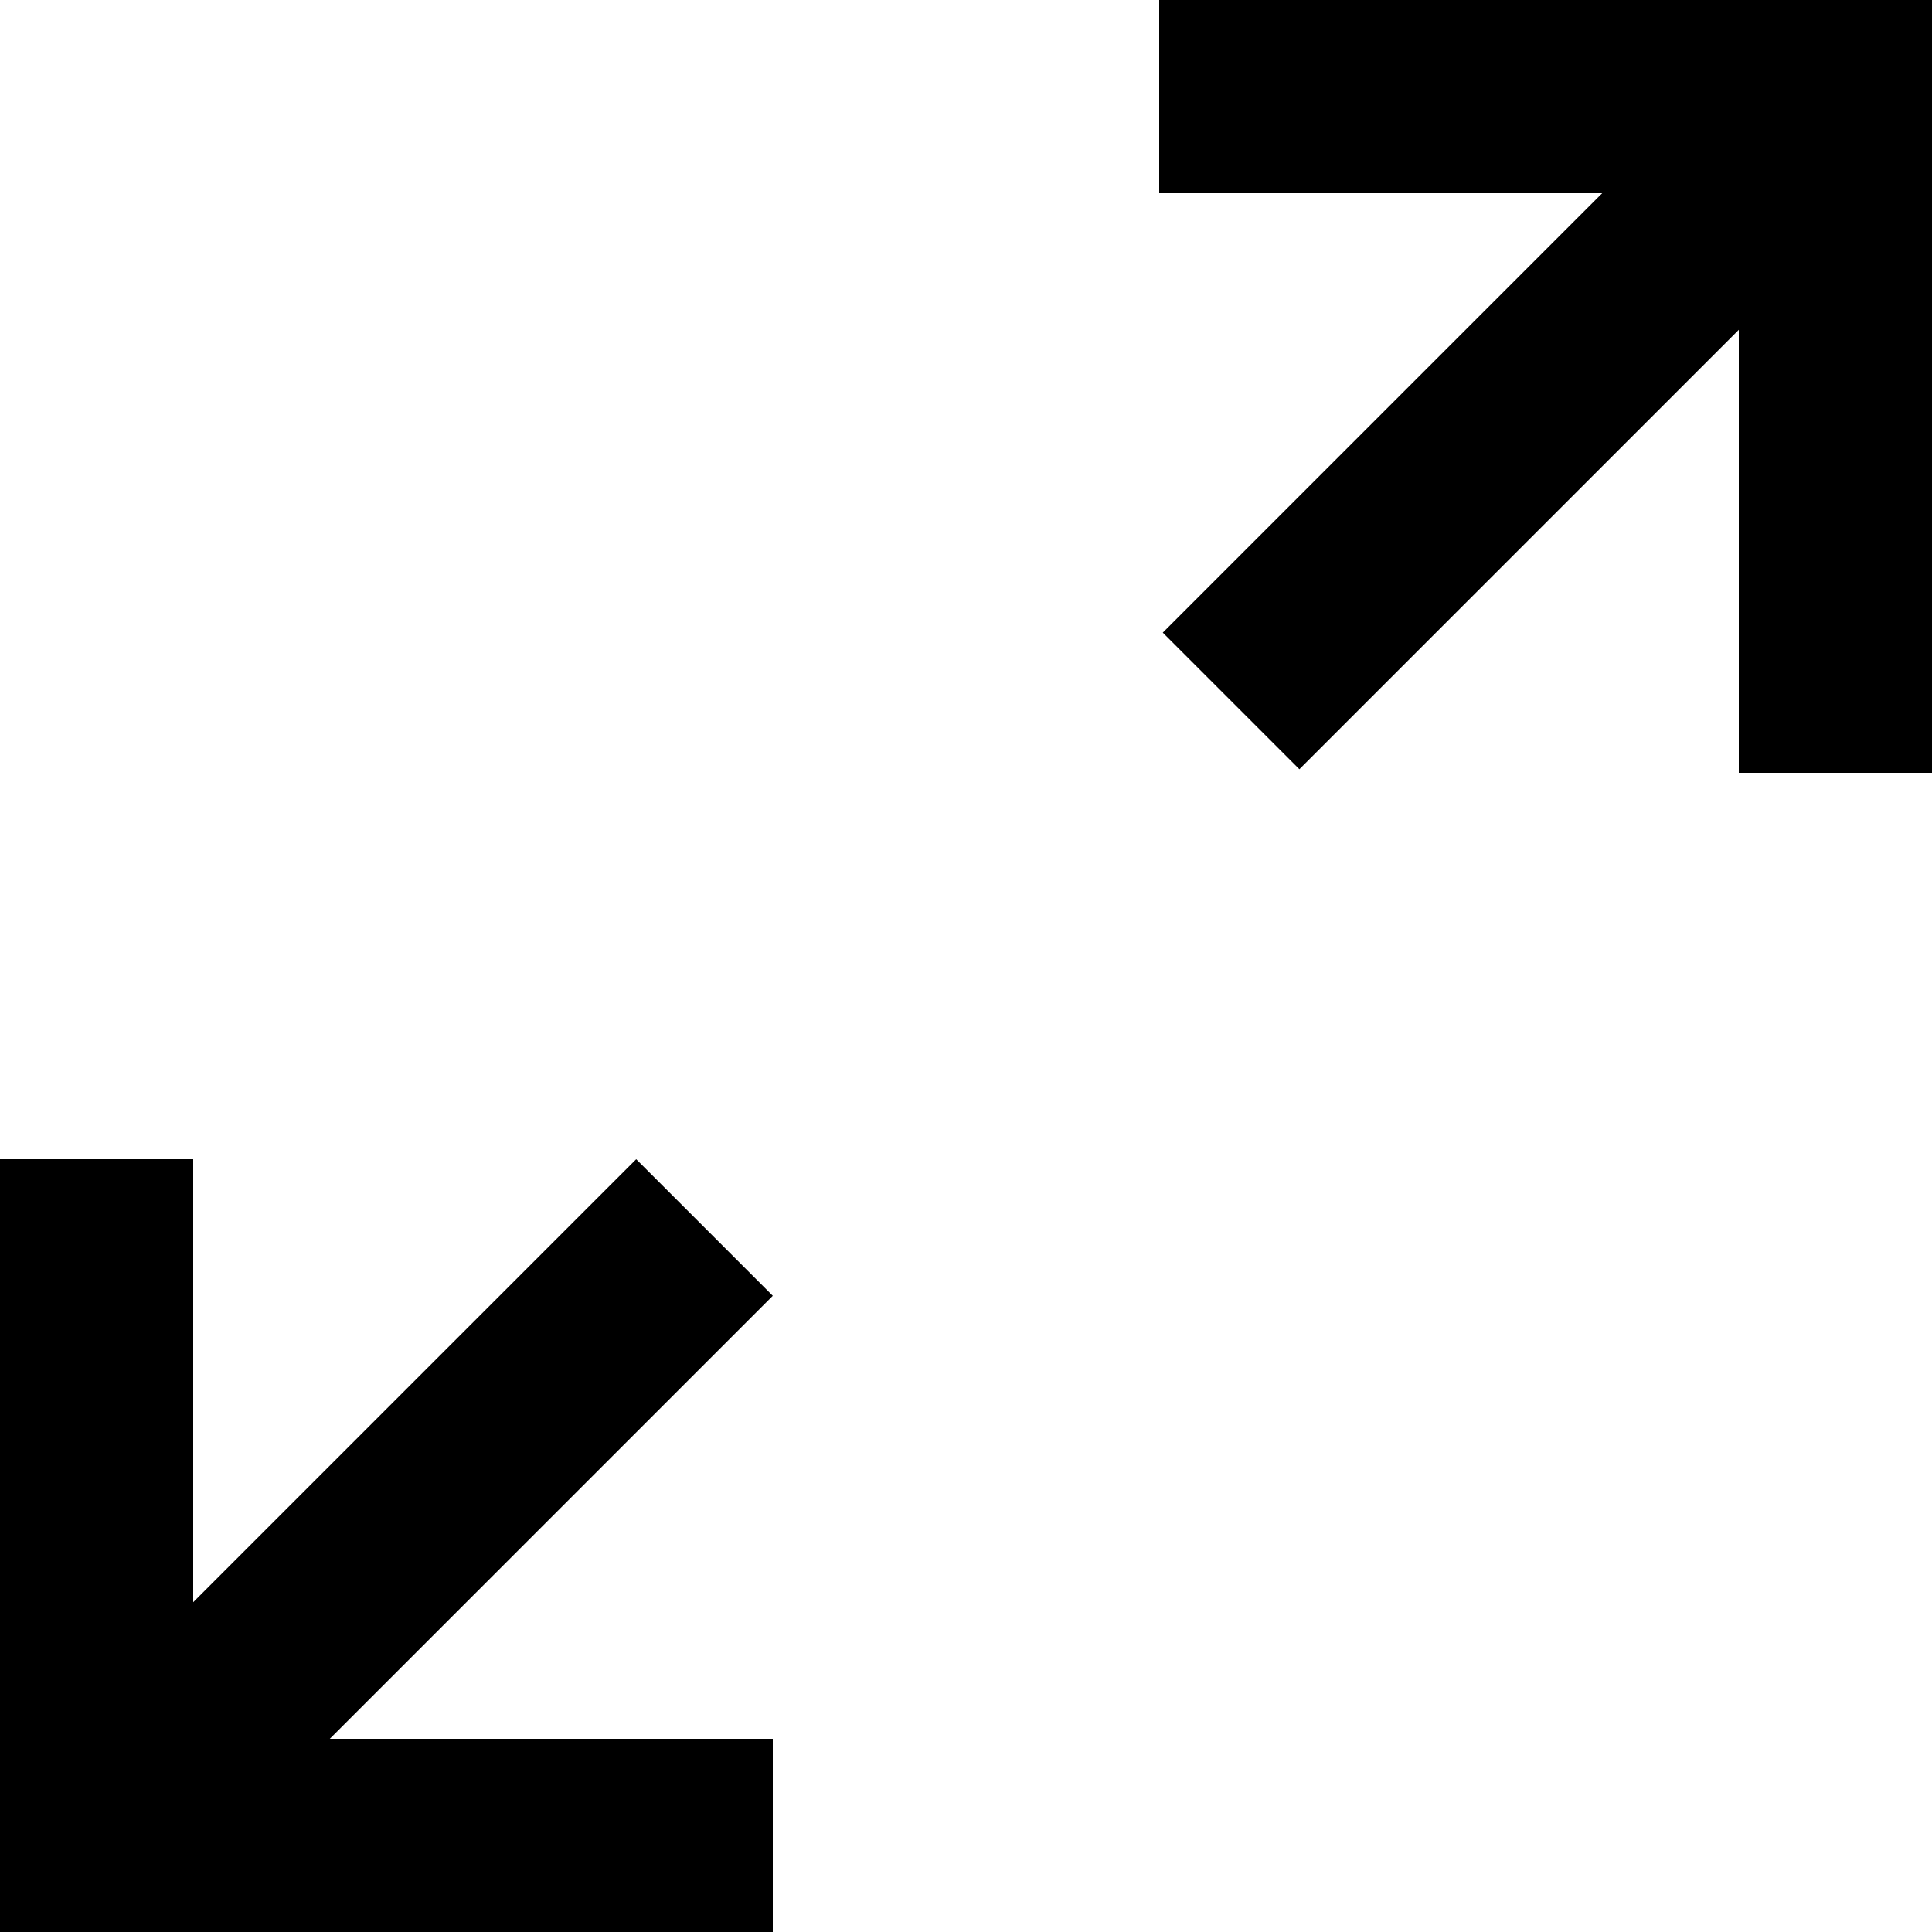 <?xml version="1.0" encoding="UTF-8" standalone="no"?>
<!-- Скачано с сайта svg4.ru / Downloaded from svg4.ru -->
<svg width="800px" height="800px" viewBox="0 0 20 20" version="1.1" xmlns="http://www.w3.org/2000/svg" xmlns:xlink="http://www.w3.org/1999/xlink">
    
    <title>arrow_left_down_right_up [#375]</title>
    <desc>Created with Sketch.</desc>
    <defs>

</defs>
    <g id="Page-1" stroke="none" stroke-width="1" fill="none" fill-rule="evenodd">
        <g id="Dribbble-Light-Preview" transform="translate(-340, -6519)" fill="#000000">
            <g id="icons" transform="translate(56, 160)">
                <path d="M292,6377 L287.414,6377 L292,6372.414 L290.586,6371 L286,6375.586 L286,6371 L284,6371 L284,6379 L292,6379 L292,6377 Z M304,6359 L296,6359 L296,6361 L300.586,6361 L296.037,6365.549 L297.451,6366.963 L302,6362.414 L302,6367 L304,6367 L304,6359 Z" id="arrow_left_down_right_up-[#375]">

</path>
            </g>
        </g>
    </g>
</svg>